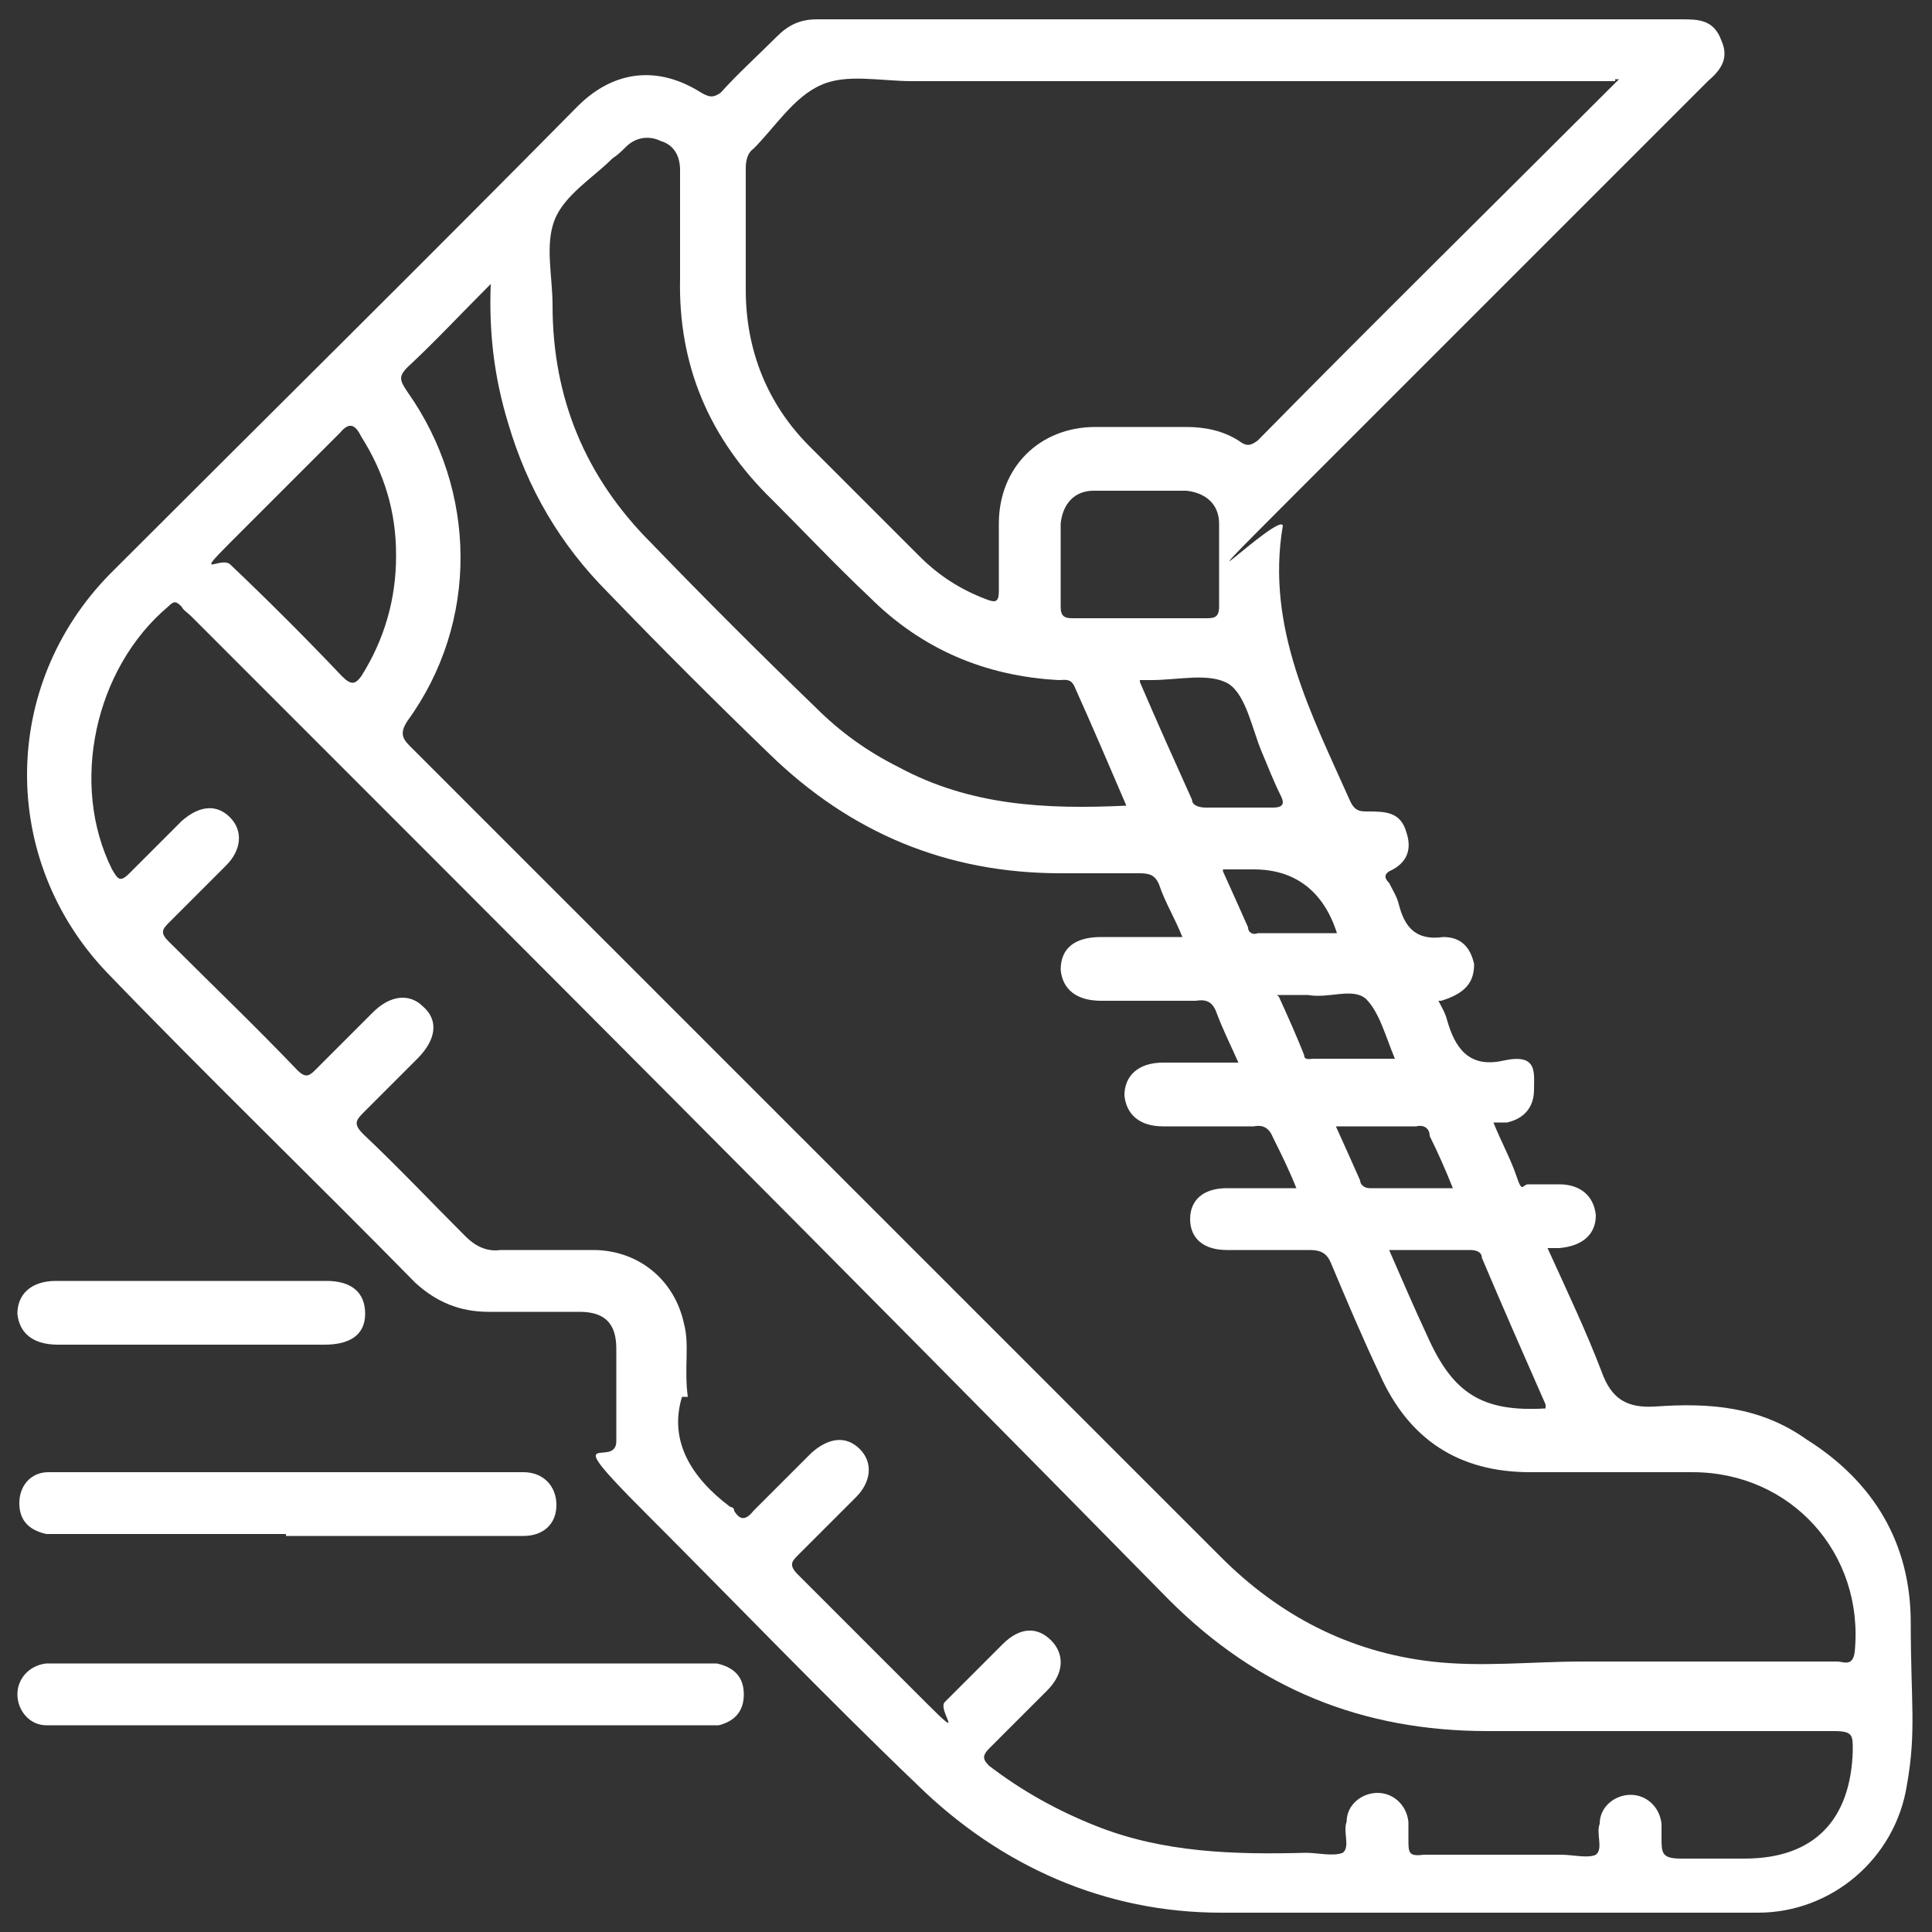 <?xml version="1.0" encoding="UTF-8"?>
<svg id="Capa_1" data-name="Capa 1" xmlns="http://www.w3.org/2000/svg" version="1.1" viewBox="0 0 100 100">
  <rect x="0" y="0" width="100" height="100" fill="#333333" stroke="none"/>
  <defs>
    <style>
      .cls-1 {
        fill: #fff;
        stroke-width: 0px;
      }
    </style>
  </defs>
  <g id="Capa_1-2" data-name="Capa 1">
    <path class="cls-1" d="M74.4,51.7c.2.4.4.7.5,1.1.4,1.4,1.1,2.5,2.9,2.1s1.6.6,1.6,1.5-.5,1.5-1.4,1.7h-.7c.4,1,.9,1.9,1.2,2.8s.3.4.6.4h1.6c1.1,0,1.8.6,1.9,1.6,0,1-.7,1.6-1.9,1.7h-.6c1,2.2,2,4.3,2.8,6.4.5,1.4,1.3,1.9,2.8,1.8,2.8-.2,5.4,0,7.8,1.7,3.5,2.2,5.4,5.4,5.4,9.5s.3,5.6-.2,8.4c-.6,3.8-3.9,6.6-7.7,6.6-9.3,0-18.5,0-27.8,0-6,0-11.4-2.4-15.7-6.6-4.8-4.6-9.4-9.4-14.1-14.1s-1.5-2.2-1.5-3.7v-4.8c0-1.3-.6-1.9-1.9-1.9h-4.7c-1.5,0-2.7-.5-3.8-1.5-5.3-5.4-10.8-10.7-16-16.1-5.5-5.8-5.5-14.8.2-20.6C13.8,21.6,21.9,13.6,29.9,5.5c1.9-1.9,4.2-2.1,6.4-.7.5.3.7.2,1,0,.9-1,1.9-1.9,2.9-2.9.6-.6,1.2-.9,2.1-.9h44.7c.9,0,1.7,0,2.1,1.1.4.9,0,1.5-.7,2.1-7.1,7.1-14.3,14.3-21.4,21.4s-.8.9-.6,1.6h0c-.9,5.3,1.5,9.8,3.5,14.3.2.4.4.5.8.5,1,0,1.8,0,2.1,1.1.3.9,0,1.6-.9,2-.3.2-.2.4,0,.6.2.4.4.7.5,1.1.3,1.2.9,1.9,2.3,1.7.9,0,1.4.5,1.6,1.4,0,.9-.4,1.5-1.7,1.9h-.2ZM25.4,14.7c-1.6,1.6-2.9,3-4.3,4.3-.5.5-.4.7,0,1.3,3.6,5.1,3.7,11.9,0,17-.4.6-.3.9.1,1.3,3.2,3.2,6.5,6.5,9.7,9.7,10.8,10.8,21.5,21.5,32.3,32.3,3,3,6.6,4.9,10.9,5.4,2.6.3,5.2,0,7.8,0h13.2c.3,0,.8.3.9-.5.5-5.1-3.3-9.3-8.4-9.3h-8.4c-3.7,0-6.3-1.7-7.8-5.1-.9-1.9-1.7-3.8-2.5-5.7-.2-.5-.5-.7-1.1-.7h-4.3c-1.2,0-1.9-.6-1.9-1.6s.7-1.6,1.9-1.6h3.6c-.4-1-.8-1.8-1.2-2.6-.2-.5-.5-.7-1-.6h-4.7c-1.2,0-1.9-.6-2-1.6,0-1,.7-1.7,2-1.7h3.9c-.4-.9-.8-1.7-1.1-2.5-.2-.6-.5-.8-1.1-.7h-4.9c-1.3,0-2-.6-2.1-1.6,0-1.1.7-1.7,2.1-1.7h4.2c-.4-1-.9-1.8-1.2-2.7-.2-.5-.5-.6-1-.6h-4.1c-5.9,0-10.9-2.1-15.1-6.2-2.8-2.7-5.6-5.5-8.3-8.3-2.5-2.5-4.2-5.4-5.2-8.8-.7-2.3-1-4.6-.9-7.2h0ZM35.3,72.3c-.7,2.3.5,4.2,2.5,5.7,0,0,.2,0,.2.2.3.5.6.5,1,0l3-3c.9-.8,1.8-.9,2.5-.2.7.7.6,1.7-.2,2.5l-3,3c-.3.3-.5.5,0,1,2.2,2.2,4.4,4.4,6.6,6.6s.6.4,1,0l3-3c.9-.9,1.8-.9,2.5-.2.7.7.7,1.7-.2,2.6l-3,3c-.4.4-.3.6,0,.9,1.7,1.3,3.5,2.3,5.5,3.1,3.5,1.4,7.2,1.5,10.9,1.4.6,0,1.4.2,1.9,0,.4-.3,0-1.1.2-1.6,0-.9.8-1.5,1.6-1.5s1.5.6,1.6,1.5v.9c0,.7,0,.9.8.8h7.1c.6,0,1.4.2,1.8,0,.4-.3,0-1.1.2-1.6,0-.9.8-1.5,1.6-1.5s1.5.6,1.6,1.5v.7c0,.8,0,1.1,1,1.1h3.3c3.6,0,5.5-2,5.6-5.6,0-.8,0-1-1-1h-17.9c-6.5,0-11.9-2.2-16.5-6.8C43.6,65.6,26.8,48.8,9.9,31.9c-.2-.2-.4-.3-.5-.5-.3-.3-.4-.3-.7,0-3.8,3.2-5.1,9.2-2.9,13.6.3.5.4.7.9.2.9-.9,1.8-1.8,2.7-2.7.9-.8,1.8-.9,2.5-.2s.6,1.7-.2,2.5l-3,3c-.3.3-.4.5,0,.9,2.2,2.2,4.5,4.4,6.7,6.7.4.4.6.3.9,0l3-3c.9-.9,1.9-1,2.6-.3.8.7.7,1.7-.3,2.7-.9.9-1.9,1.9-2.8,2.8-.4.4-.5.6,0,1.1,1.8,1.7,3.5,3.5,5.3,5.3.5.5,1.1.8,1.8.7h4.8c2.3,0,4.2,1.5,4.7,3.8.3,1.1,0,2.3.2,3.8h-.3ZM83.6,4.2h-36.4c-1.6,0-3.4-.4-4.7.2-1.4.6-2.4,2.2-3.5,3.3h0c-.3.2-.4.6-.4,1v6.3c0,3.1,1.1,5.9,3.3,8.1,1.9,1.9,3.8,3.8,5.7,5.7,1,1,2.1,1.7,3.4,2.2.5.2.7.2.7-.4v-3.5c0-2.9,2.1-5,5-5h4.7c1,0,1.9.2,2.7.7.4.3.6.3,1,0,6.1-6.2,12.3-12.3,18.7-18.7h-.2ZM58.3,41.7c-.9-2.1-1.8-4.2-2.7-6.2-.2-.4-.5-.3-.8-.3-3.8-.2-7.1-1.6-9.8-4.3-1.7-1.6-3.3-3.3-5-5-3.3-3.2-4.9-7-4.8-11.5v-5.6c0-.7-.3-1.3-1-1.5-.6-.3-1.3-.2-1.8.3-.2.2-.4.4-.7.6-1,1-2.5,1.9-3,3.2s-.1,2.9-.1,4.4c0,4.8,1.7,8.9,5.1,12.3,2.8,2.9,5.6,5.7,8.5,8.5,1.3,1.3,2.7,2.3,4.3,3.1,3.7,2,7.6,2.2,11.8,2ZM20.5,28.7c0-2.2-.6-4.2-1.8-6.1-.3-.6-.6-.8-1.1-.2-1.9,1.9-3.8,3.8-5.7,5.7s-.5.7,0,1.1c2,1.9,3.9,3.8,5.8,5.8.5.5.7.4,1,0,1.2-1.9,1.8-4,1.8-6.2ZM58.9,32h3.5c.4,0,.7,0,.7-.6v-4.3c0-1-.7-1.6-1.7-1.7h-4.8c-1,0-1.6.7-1.7,1.7v4.3c0,.5.2.6.6.6h3.5,0ZM80,72.9v-.2c-1.1-2.5-2.2-5-3.3-7.6,0-.3-.3-.4-.6-.4h-4.2c.7,1.6,1.3,3,2,4.5,1.3,2.9,2.8,3.9,6.1,3.7ZM59,35.3c.9,2.1,1.8,4.1,2.7,6.1,0,.3.4.4.7.4h3.5c.5,0,.6-.2.4-.6-.4-.8-.7-1.6-1-2.3-.5-1.2-.8-2.9-1.7-3.5-1-.6-2.6-.2-4-.2h-.6ZM63.3,45.1c.5,1.1.9,2,1.3,2.9,0,.3.3.4.5.3h4.1c-.7-2.2-2.2-3.3-4.3-3.3h-1.7.1ZM66.2,51.6c.5,1.1.9,2,1.3,3,0,.3.3.2.5.2h4.2c-.5-1.2-.8-2.4-1.5-3.1-.7-.6-1.9,0-3-.2h-1.6,0ZM69.1,58.2c.5,1.1.9,2,1.3,2.9,0,.2.2.4.5.4h4.3c-.4-1-.8-1.9-1.2-2.7,0-.4-.3-.6-.7-.5h-4.2Z"/>
    <path class="cls-1" d="M19.6,89.3H2.4c-.9,0-1.5-.8-1.5-1.6s.6-1.5,1.5-1.6h34.7c.9.2,1.4.7,1.4,1.6s-.5,1.4-1.3,1.6h-17.6Z"/>
    <path class="cls-1" d="M14.8,79.4H2.4c-.9-.2-1.4-.7-1.4-1.6s.6-1.6,1.5-1.6h24.6c1,0,1.7.7,1.7,1.7s-.7,1.6-1.7,1.6h-12.3Z"/>
    <path class="cls-1" d="M9.9,69.6H3c-1.3,0-2-.6-2.1-1.6,0-1,.7-1.7,2-1.7h14c1.3,0,2,.6,2,1.7s-.8,1.6-2.1,1.6h-6.9Z"/>
  </g>
</svg>